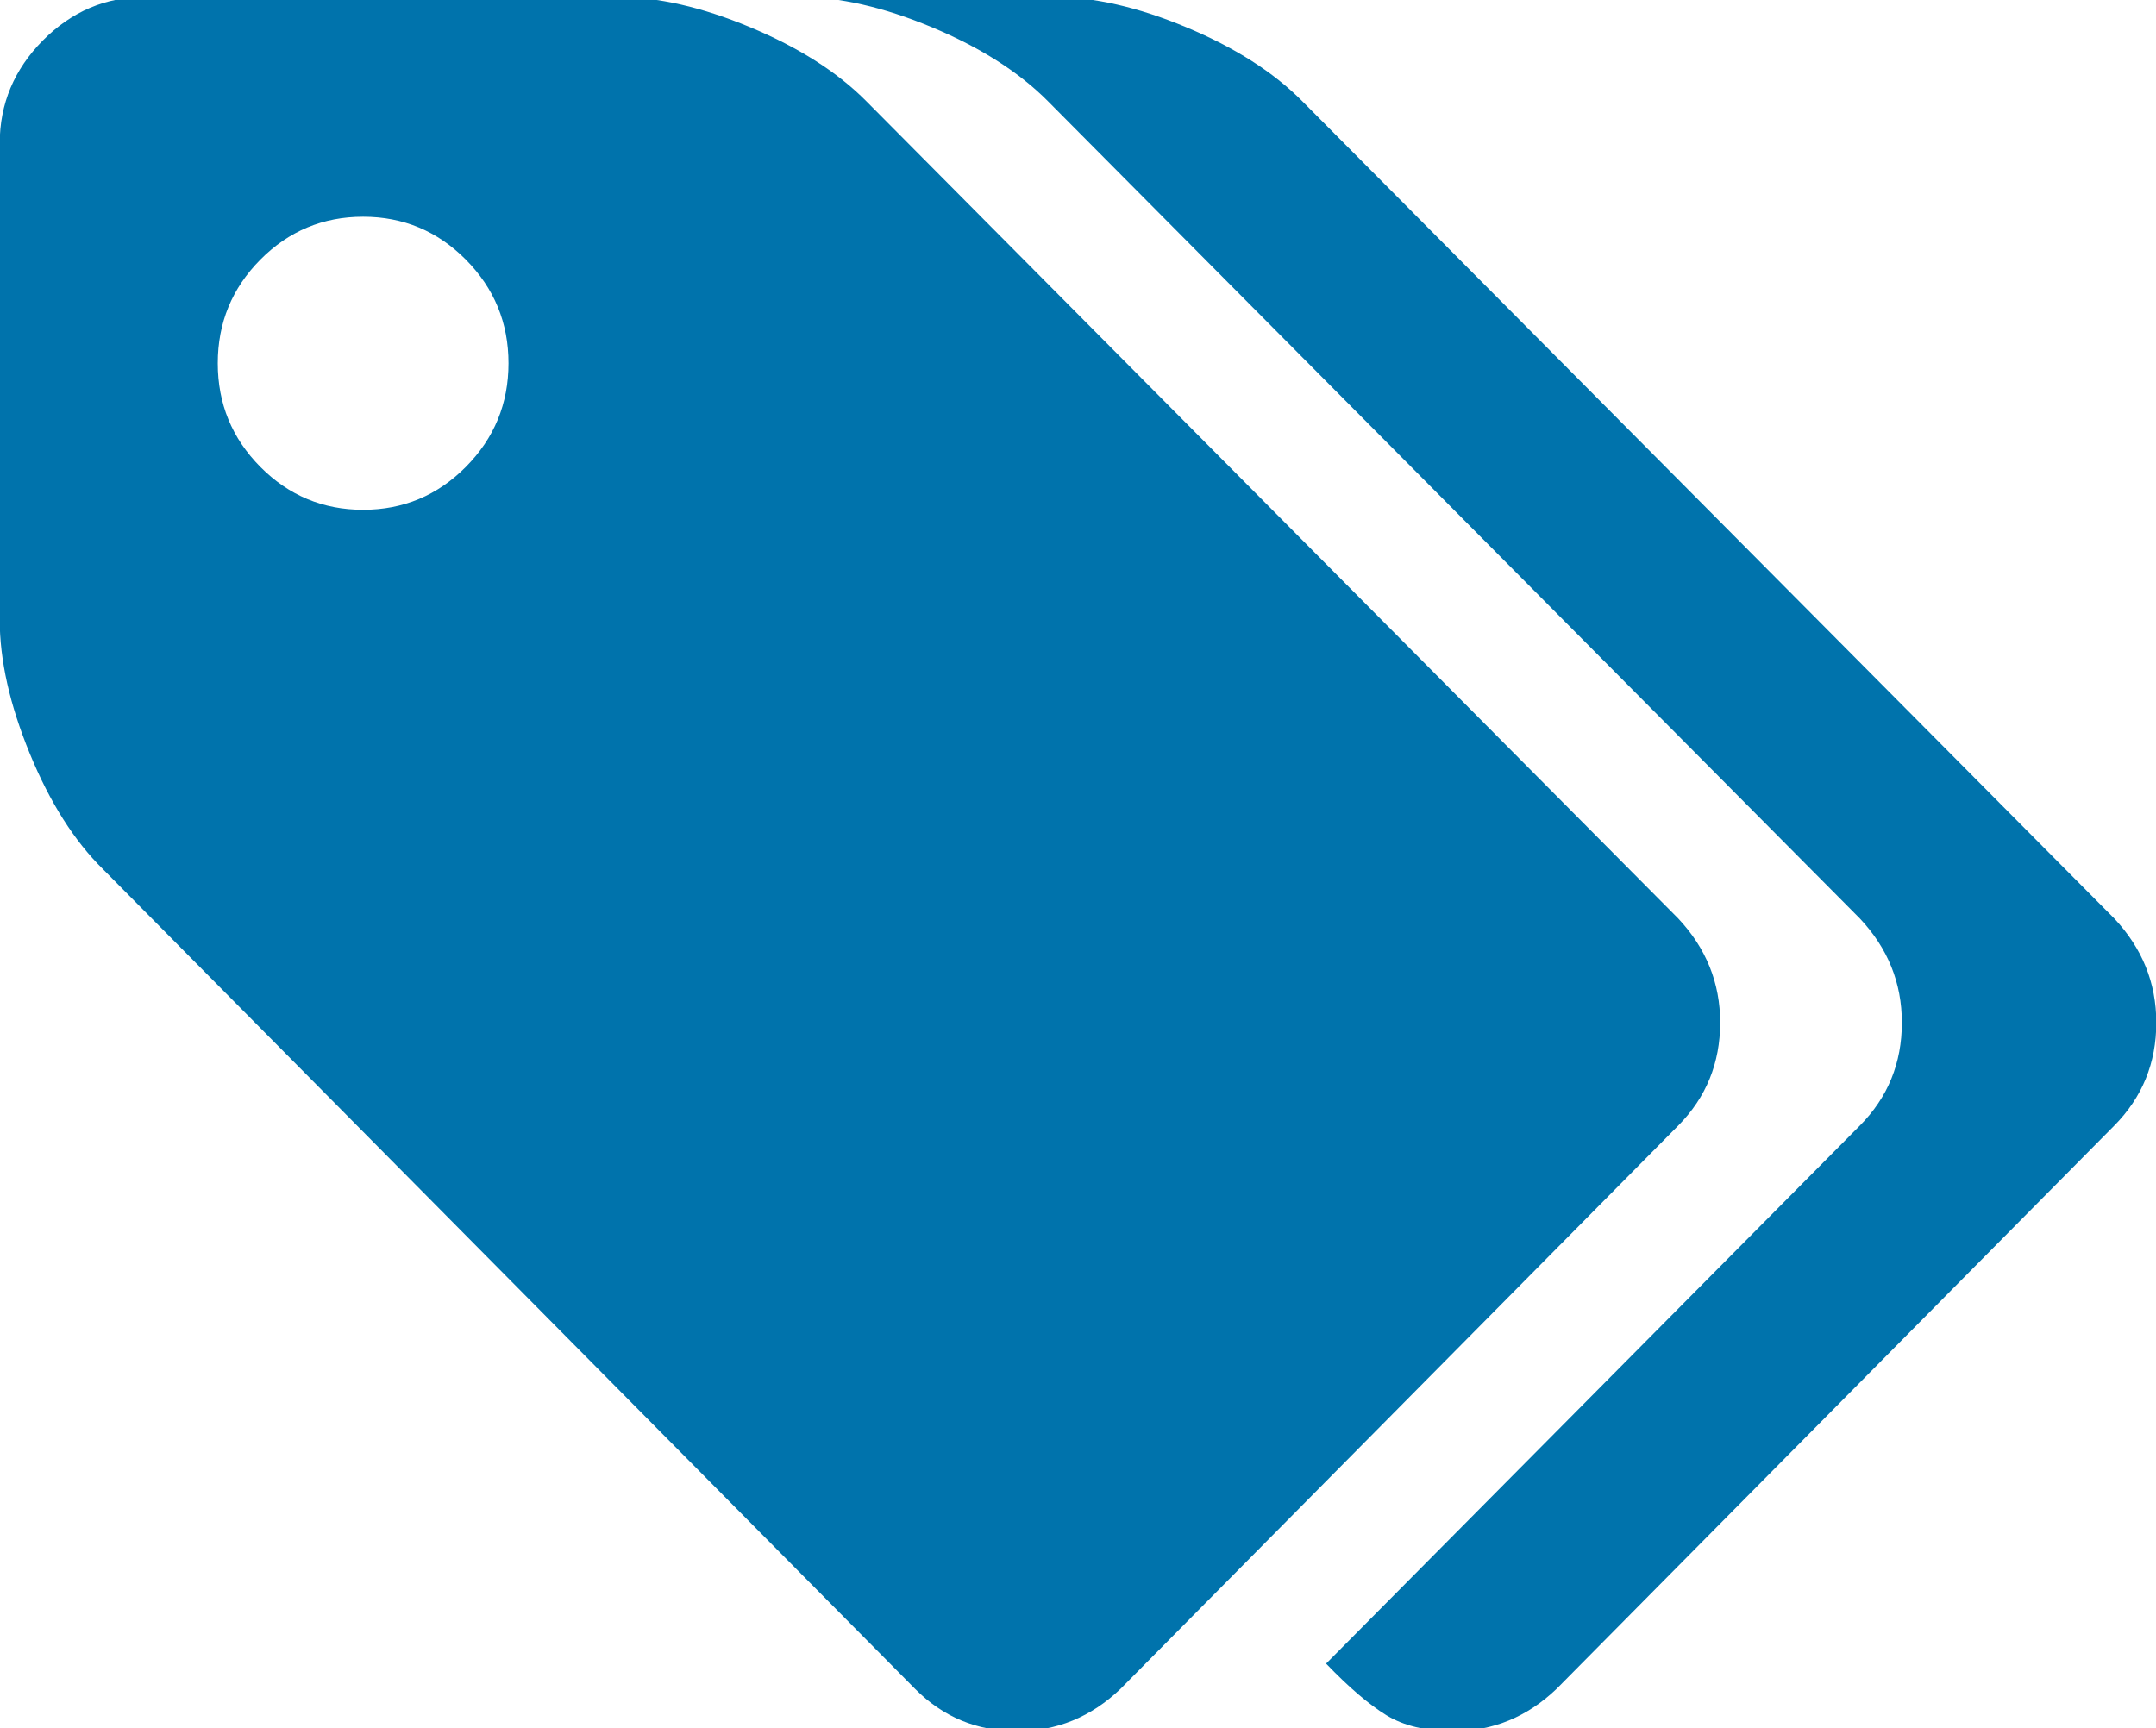 <svg xmlns="http://www.w3.org/2000/svg" xmlns:xlink="http://www.w3.org/1999/xlink" preserveAspectRatio="xMidYMid" width="29.938" height="24" viewBox="0 0 29.938 24">
  <defs>
    <style>
      .cls-1 {
        fill: #0073ac;
        fill-rule: evenodd;
      }
    </style>
  </defs>
  <path d="M29.358,15.633 L21.615,23.454 C21.205,23.846 20.727,24.042 20.180,24.042 C19.802,24.042 19.492,23.968 19.250,23.820 C19.008,23.671 18.730,23.433 18.414,23.104 L25.825,15.633 C26.215,15.240 26.409,14.764 26.409,14.202 C26.409,13.651 26.215,13.169 25.825,12.755 L14.551,1.405 C14.151,1.002 13.615,0.660 12.942,0.379 C12.269,0.098 11.654,-0.042 11.097,-0.042 L14.630,-0.042 C15.187,-0.042 15.802,0.098 16.474,0.379 C17.147,0.660 17.683,1.002 18.083,1.405 L29.358,12.755 C29.747,13.169 29.942,13.651 29.942,14.202 C29.942,14.764 29.747,15.240 29.358,15.633 ZM23.303,12.755 C23.692,13.169 23.886,13.651 23.886,14.202 C23.886,14.764 23.692,15.240 23.303,15.633 L15.560,23.454 C15.150,23.846 14.672,24.042 14.125,24.042 C13.568,24.042 13.095,23.846 12.706,23.454 L1.431,12.072 C1.032,11.679 0.692,11.144 0.414,10.466 C0.135,9.787 -0.004,9.168 -0.004,8.606 L-0.004,1.993 C-0.004,1.442 0.196,0.965 0.595,0.562 C0.995,0.159 1.468,-0.042 2.014,-0.042 L8.574,-0.042 C9.132,-0.042 9.747,0.098 10.419,0.379 C11.092,0.660 11.628,1.001 12.028,1.404 L23.303,12.755 ZM6.469,3.606 C6.075,3.209 5.599,3.010 5.042,3.010 C4.485,3.010 4.009,3.209 3.615,3.606 C3.221,4.004 3.024,4.483 3.024,5.045 C3.024,5.607 3.221,6.086 3.615,6.484 C4.009,6.881 4.485,7.080 5.042,7.080 C5.599,7.080 6.075,6.881 6.469,6.484 C6.863,6.086 7.061,5.607 7.061,5.045 C7.061,4.483 6.863,4.004 6.469,3.606 Z" class="cls-1"/>
</svg>
